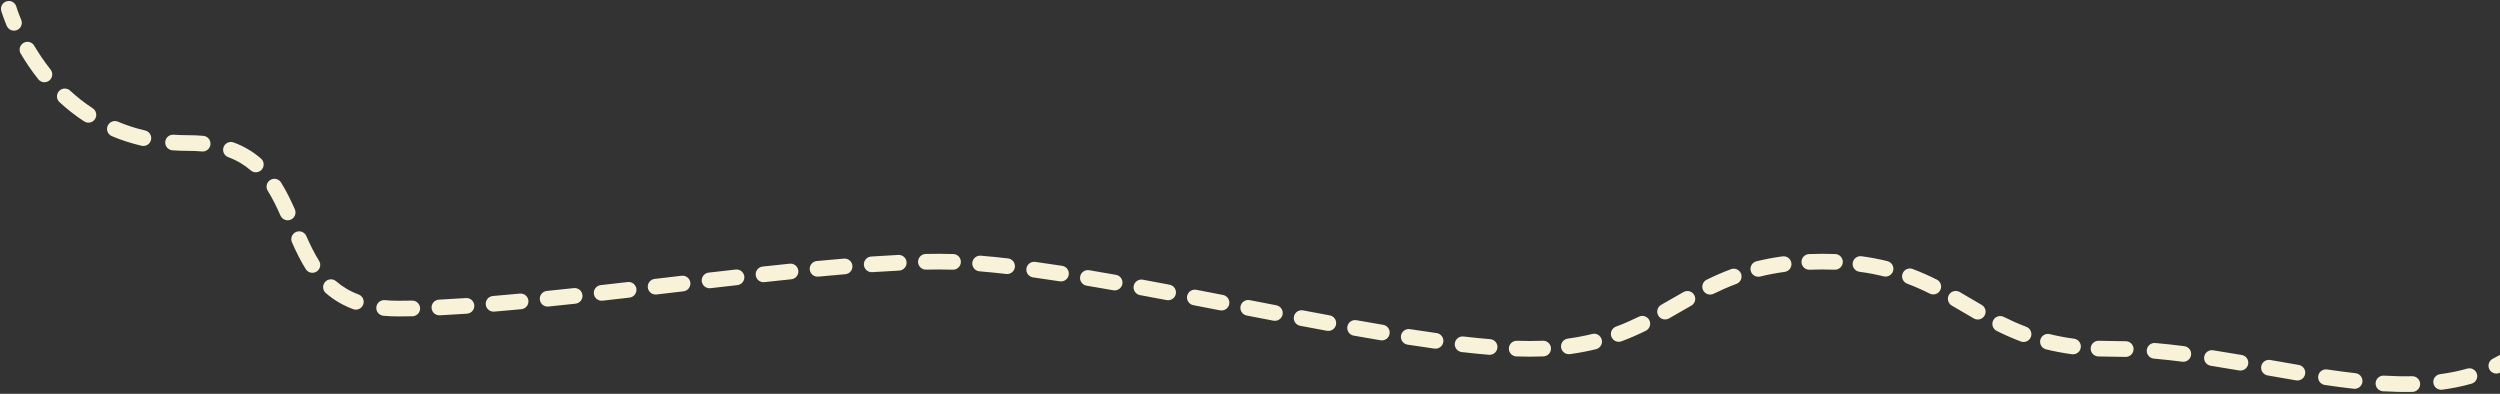 <?xml version="1.0" encoding="UTF-8"?> <svg xmlns="http://www.w3.org/2000/svg" width="1276" height="201" viewBox="0 0 1276 201" fill="none"><rect x="0" y="0" width="1276" height="201" fill="#333333" stroke="none"/><path d="M8.344 3.395C7.734 1.272 5.518 0.045 3.395 0.656C1.272 1.266 0.045 3.482 0.656 5.605L8.344 3.395ZM781.05 178.048L781.045 174.048L781.05 178.048ZM203.5 157.5L203.505 161.5L203.5 157.5ZM1077.6 178.048L1077.6 174.048L1077.6 178.048ZM96 73L95.995 69L96 73ZM479.5 133.54L479.495 129.54L479.5 133.54ZM930.05 133.54L930.045 129.54L930.05 133.54ZM3.443 13.197C4.296 15.234 6.639 16.195 8.677 15.342C10.715 14.489 11.676 12.146 10.823 10.108L3.443 13.197ZM17.458 23.308C16.336 21.405 13.883 20.772 11.981 21.895C10.078 23.017 9.445 25.469 10.567 27.372L17.458 23.308ZM19.543 40.455C20.917 42.184 23.434 42.472 25.163 41.097C26.892 39.723 27.18 37.207 25.805 35.477L19.543 40.455ZM35.785 46.258C34.163 44.759 31.632 44.859 30.133 46.482C28.634 48.105 28.734 50.635 30.357 52.134L35.785 46.258ZM42.948 61.958C44.799 63.164 47.277 62.64 48.483 60.789C49.688 58.938 49.165 56.46 47.313 55.254L42.948 61.958ZM60.192 62.107C58.157 61.246 55.81 62.197 54.949 64.232C54.088 66.266 55.04 68.614 57.074 69.475L60.192 62.107ZM72.285 74.397C74.437 74.895 76.585 73.554 77.083 71.402C77.581 69.25 76.24 67.101 74.088 66.603L72.285 74.397ZM88.606 68.751C86.403 68.597 84.492 70.258 84.338 72.462C84.184 74.666 85.845 76.577 88.049 76.731L88.606 68.751ZM103.077 77.304C105.277 77.506 107.224 75.886 107.425 73.686C107.627 71.486 106.007 69.539 103.807 69.338L103.077 77.304ZM119.266 72.707C117.195 71.936 114.892 72.99 114.122 75.061C113.351 77.131 114.405 79.434 116.475 80.204L119.266 72.707ZM127.961 86.957C129.631 88.403 132.157 88.222 133.603 86.552C135.049 84.881 134.868 82.355 133.197 80.909L127.961 86.957ZM143.441 93.141C142.27 91.268 139.802 90.699 137.929 91.871C136.056 93.042 135.487 95.51 136.659 97.383L143.441 93.141ZM143.167 110.056C144.062 112.076 146.424 112.988 148.444 112.094C150.464 111.2 151.377 108.838 150.483 106.817L143.167 110.056ZM156.333 120.444C155.438 118.424 153.076 117.512 151.056 118.406C149.036 119.3 148.123 121.662 149.017 123.683L156.333 120.444ZM156.059 137.359C157.23 139.232 159.698 139.801 161.571 138.629C163.444 137.458 164.013 134.99 162.841 133.117L156.059 137.359ZM171.539 143.543C169.869 142.097 167.343 142.278 165.897 143.948C164.451 145.619 164.632 148.145 166.303 149.591L171.539 143.543ZM180.234 157.793C182.305 158.564 184.608 157.51 185.378 155.44C186.149 153.369 185.095 151.066 183.024 150.296L180.234 157.793ZM196.423 153.196C194.223 152.994 192.276 154.614 192.075 156.814C191.873 159.014 193.493 160.961 195.693 161.162L196.423 153.196ZM210.509 161.422C212.718 161.377 214.472 159.551 214.427 157.342C214.383 155.133 212.556 153.379 210.347 153.424L210.509 161.422ZM224.068 152.939C221.862 153.046 220.16 154.922 220.267 157.129C220.374 159.335 222.25 161.037 224.456 160.93L224.068 152.939ZM238.356 160.108C240.56 159.957 242.224 158.048 242.073 155.844C241.922 153.64 240.012 151.976 237.808 152.127L238.356 160.108ZM251.577 151.077C249.375 151.26 247.739 153.193 247.922 155.395C248.105 157.596 250.039 159.232 252.24 159.049L251.577 151.077ZM266.099 157.816C268.299 157.609 269.914 155.658 269.707 153.458C269.499 151.259 267.549 149.644 265.349 149.851L266.099 157.816ZM279.101 148.497C276.903 148.722 275.304 150.686 275.529 152.883C275.754 155.081 277.718 156.68 279.916 156.455L279.101 148.497ZM293.734 154.997C295.931 154.758 297.518 152.785 297.28 150.589C297.042 148.392 295.069 146.805 292.872 147.043L293.734 154.997ZM306.625 145.521C304.43 145.768 302.851 147.748 303.098 149.944C303.345 152.139 305.325 153.718 307.521 153.471L306.625 145.521ZM321.306 151.897C323.501 151.644 325.075 149.66 324.822 147.465C324.568 145.27 322.584 143.697 320.389 143.95L321.306 151.897ZM334.152 142.351C331.958 142.607 330.387 144.594 330.643 146.788C330.899 148.982 332.886 150.553 335.08 150.297L334.152 142.351ZM348.847 148.689C351.042 148.433 352.613 146.446 352.357 144.252C352.101 142.058 350.114 140.487 347.92 140.743L348.847 148.689ZM361.693 139.143C359.499 139.396 357.925 141.38 358.178 143.575C358.432 145.77 360.416 147.343 362.61 147.09L361.693 139.143ZM376.375 145.519C378.57 145.272 380.149 143.292 379.902 141.096C379.654 138.901 377.674 137.322 375.479 137.569L376.375 145.519ZM389.265 136.043C387.069 136.282 385.482 138.255 385.72 140.451C385.958 142.648 387.931 144.235 390.128 143.997L389.265 136.043ZM403.899 142.543C406.097 142.318 407.696 140.354 407.471 138.157C407.246 135.959 405.282 134.36 403.084 134.585L403.899 142.543ZM416.9 133.224C414.701 133.431 413.086 135.382 413.293 137.582C413.5 139.781 415.451 141.396 417.651 141.189L416.9 133.224ZM431.423 139.963C433.625 139.78 435.261 137.847 435.078 135.645C434.894 133.444 432.961 131.808 430.76 131.991L431.423 139.963ZM444.644 130.932C442.44 131.083 440.776 132.992 440.927 135.196C441.078 137.4 442.987 139.064 445.191 138.913L444.644 130.932ZM458.932 138.101C461.138 137.994 462.84 136.118 462.733 133.911C462.626 131.705 460.75 130.003 458.543 130.11L458.932 138.101ZM472.491 129.618C470.282 129.663 468.528 131.489 468.572 133.698C468.617 135.907 470.444 137.661 472.653 137.616L472.491 129.618ZM486.298 137.656C488.506 137.731 490.357 136.002 490.431 133.794C490.506 131.586 488.777 129.736 486.569 129.661L486.298 137.656ZM500.577 130.502C498.375 130.32 496.443 131.957 496.261 134.159C496.079 136.36 497.716 138.293 499.917 138.475L500.577 130.502ZM513.579 139.84C515.774 140.093 517.758 138.518 518.011 136.324C518.263 134.129 516.689 132.145 514.495 131.892L513.579 139.84ZM528.392 133.662C526.204 133.359 524.185 134.888 523.882 137.076C523.58 139.265 525.108 141.284 527.297 141.587L528.392 133.662ZM540.921 143.591C543.104 143.93 545.148 142.434 545.487 140.251C545.825 138.068 544.33 136.024 542.147 135.685L540.921 143.591ZM555.91 137.912C553.732 137.546 551.669 139.016 551.303 141.195C550.938 143.373 552.408 145.436 554.586 145.802L555.91 137.912ZM568.219 148.157C570.395 148.542 572.471 147.092 572.856 144.916C573.242 142.741 571.791 140.665 569.616 140.28L568.219 148.157ZM583.29 142.754C581.117 142.354 579.031 143.79 578.631 145.963C578.231 148.135 579.667 150.221 581.84 150.621L583.29 142.754ZM595.468 153.168C597.638 153.579 599.731 152.152 600.142 149.981C600.552 147.811 599.125 145.718 596.955 145.308L595.468 153.168ZM610.599 147.912C608.429 147.495 606.333 148.915 605.915 151.085C605.498 153.254 606.918 155.351 609.088 155.768L610.599 147.912ZM622.702 158.399C624.871 158.82 626.97 157.403 627.391 155.234C627.811 153.065 626.394 150.966 624.225 150.546L622.702 158.399ZM637.848 153.189C635.679 152.768 633.58 154.185 633.159 156.354C632.739 158.523 634.156 160.622 636.325 161.042L637.848 153.189ZM649.951 163.675C652.121 164.093 654.218 162.672 654.635 160.503C655.052 158.334 653.632 156.237 651.462 155.82L649.951 163.675ZM665.082 158.42C662.912 158.009 660.819 159.436 660.408 161.606C659.998 163.777 661.424 165.87 663.595 166.28L665.082 158.42ZM677.26 168.834C679.433 169.234 681.519 167.798 681.919 165.625C682.319 163.452 680.883 161.367 678.71 160.966L677.26 168.834ZM692.331 163.431C690.155 163.045 688.079 164.496 687.694 166.671C687.308 168.847 688.759 170.923 690.934 171.308L692.331 163.431ZM704.64 173.676C706.818 174.042 708.881 172.572 709.247 170.393C709.612 168.214 708.142 166.152 705.964 165.786L704.64 173.676ZM719.629 167.997C717.446 167.658 715.402 169.153 715.063 171.336C714.725 173.519 716.22 175.564 718.403 175.902L719.629 167.997ZM732.158 177.926C734.346 178.228 736.365 176.7 736.668 174.511C736.97 172.323 735.442 170.304 733.253 170.001L732.158 177.926ZM746.971 171.748C744.776 171.495 742.792 173.069 742.539 175.264C742.287 177.459 743.861 179.443 746.055 179.695L746.971 171.748ZM759.973 181.086C762.175 181.268 764.107 179.631 764.289 177.429C764.471 175.227 762.834 173.295 760.633 173.113L759.973 181.086ZM774.252 173.932C772.044 173.857 770.193 175.586 770.119 177.794C770.044 180.002 771.773 181.852 773.981 181.927L774.252 173.932ZM787.787 181.908C789.994 181.817 791.71 179.954 791.62 177.747C791.529 175.54 789.666 173.824 787.459 173.914L787.787 181.908ZM800.205 172.816C798.015 173.111 796.479 175.125 796.774 177.314C797.069 179.504 799.083 181.039 801.272 180.745L800.205 172.816ZM814.612 178.219C816.756 177.689 818.065 175.521 817.535 173.376C817.004 171.231 814.836 169.923 812.691 170.453L814.612 178.219ZM824.8 166.709C822.731 167.481 821.678 169.784 822.45 171.854C823.222 173.924 825.526 174.976 827.596 174.205L824.8 166.709ZM840.011 168.826C841.995 167.853 842.813 165.456 841.84 163.473C840.867 161.489 838.471 160.671 836.487 161.644L840.011 168.826ZM847.878 155.573C845.955 156.66 845.277 159.1 846.363 161.023C847.45 162.947 849.89 163.625 851.814 162.538L847.878 155.573ZM863.222 156.015C865.145 154.928 865.824 152.488 864.737 150.565C863.65 148.641 861.21 147.963 859.287 149.05L863.222 156.015ZM871.089 142.762C869.106 143.735 868.287 146.132 869.26 148.115C870.233 150.098 872.63 150.917 874.613 149.944L871.089 142.762ZM886.3 144.879C888.37 144.107 889.422 141.804 888.65 139.734C887.878 137.664 885.575 136.611 883.505 137.383L886.3 144.879ZM896.488 133.369C894.344 133.899 893.035 136.067 893.566 138.212C894.096 140.356 896.264 141.665 898.409 141.135L896.488 133.369ZM910.896 138.772C913.085 138.477 914.621 136.463 914.326 134.274C914.031 132.084 912.017 130.548 909.828 130.843L910.896 138.772ZM923.313 129.68C921.106 129.771 919.39 131.634 919.481 133.841C919.571 136.048 921.434 137.764 923.642 137.673L923.313 129.68ZM936.415 137.656C938.622 137.742 940.481 136.021 940.566 133.814C940.651 131.606 938.931 129.748 936.724 129.662L936.415 137.656ZM950.106 130.788C947.916 130.497 945.905 132.036 945.614 134.226C945.323 136.416 946.862 138.427 949.052 138.718L950.106 130.788ZM961.429 141.05C963.574 141.581 965.742 140.273 966.273 138.129C966.804 135.985 965.496 133.816 963.352 133.285L961.429 141.05ZM976.236 137.294C974.169 136.515 971.862 137.559 971.083 139.627C970.304 141.694 971.348 144.001 973.415 144.78L976.236 137.294ZM984.963 149.858C986.94 150.845 989.342 150.043 990.329 148.066C991.316 146.09 990.514 143.688 988.538 142.701L984.963 149.858ZM1000.2 149.041C998.288 147.936 995.841 148.591 994.736 150.504C993.631 152.417 994.287 154.863 996.2 155.968L1000.2 149.041ZM1007.45 162.547C1009.36 163.652 1011.81 162.997 1012.92 161.084C1014.02 159.171 1013.37 156.725 1011.45 155.62L1007.45 162.547ZM1022.69 161.73C1020.71 160.743 1018.31 161.545 1017.32 163.522C1016.34 165.498 1017.14 167.9 1019.11 168.887L1022.69 161.73ZM1031.42 174.294C1033.48 175.073 1035.79 174.029 1036.57 171.961C1037.35 169.894 1036.3 167.587 1034.24 166.808L1031.42 174.294ZM1046.22 170.538C1044.08 170.007 1041.91 171.315 1041.38 173.459C1040.85 175.603 1042.16 177.772 1044.3 178.303L1046.22 170.538ZM1057.55 180.8C1059.74 181.091 1061.75 179.552 1062.04 177.362C1062.33 175.172 1060.79 173.161 1058.6 172.87L1057.55 180.8ZM1071.24 173.932C1069.03 173.846 1067.17 175.567 1067.09 177.774C1067 179.982 1068.72 181.84 1070.93 181.926L1071.24 173.932ZM1084.85 182.162C1087.06 182.233 1088.9 180.5 1088.97 178.292C1089.04 176.084 1087.31 174.237 1085.1 174.166L1084.85 182.162ZM1100.04 175.073C1097.84 174.882 1095.9 176.511 1095.71 178.712C1095.52 180.913 1097.15 182.852 1099.35 183.043L1100.04 175.073ZM1113.86 184.616C1116.05 184.895 1118.05 183.346 1118.33 181.154C1118.61 178.963 1117.06 176.96 1114.87 176.68L1113.86 184.616ZM1129.59 178.779C1127.4 178.44 1125.36 179.934 1125.02 182.116C1124.68 184.299 1126.17 186.344 1128.36 186.684L1129.59 178.779ZM1142.85 189.073C1145.03 189.447 1147.1 187.985 1147.47 185.808C1147.85 183.631 1146.39 181.562 1144.21 181.188L1142.85 189.073ZM1158.76 183.736C1156.58 183.352 1154.51 184.805 1154.13 186.98C1153.74 189.156 1155.19 191.231 1157.37 191.615L1158.76 183.736ZM1171.93 194.144C1174.11 194.512 1176.18 193.044 1176.54 190.866C1176.91 188.688 1175.44 186.624 1173.27 186.256L1171.93 194.144ZM1187.75 188.569C1185.57 188.245 1183.53 189.754 1183.21 191.939C1182.89 194.125 1184.39 196.159 1186.58 196.482L1187.75 188.569ZM1201.35 198.425C1203.55 198.671 1205.53 197.091 1205.78 194.896C1206.02 192.7 1204.44 190.721 1202.25 190.475L1201.35 198.425ZM1216.73 191.728C1214.53 191.601 1212.63 193.286 1212.51 195.492C1212.38 197.698 1214.07 199.588 1216.27 199.714L1216.73 191.728ZM1231.32 200.018C1233.53 199.971 1235.29 198.143 1235.24 195.934C1235.19 193.725 1233.36 191.973 1231.15 192.02L1231.32 200.018ZM1245.43 190.97C1243.24 191.26 1241.7 193.27 1241.99 195.46C1242.28 197.65 1244.29 199.191 1246.48 198.901L1245.43 190.97ZM1261.49 195.823C1263.61 195.214 1264.84 192.999 1264.23 190.875C1263.62 188.752 1261.41 187.524 1259.28 188.133L1261.49 195.823ZM1272.34 183.089C1270.36 184.077 1269.56 186.479 1270.55 188.455C1271.54 190.431 1273.94 191.232 1275.92 190.244L1272.34 183.089ZM4.5 4.5C0.656 5.605 0.656 5.605 0.656 5.606C0.656 5.606 0.656 5.606 0.656 5.607C0.656 5.607 0.656 5.608 0.657 5.608C0.657 5.61 0.657 5.611 0.658 5.613C0.659 5.616 0.66 5.62 0.661 5.625C0.664 5.634 0.668 5.646 0.672 5.661C0.68 5.69 0.692 5.729 0.707 5.779C0.737 5.879 0.78 6.02 0.837 6.201C0.951 6.561 1.119 7.077 1.345 7.733C1.798 9.043 2.486 10.911 3.443 13.197L10.823 10.108C9.937 7.993 9.309 6.285 8.906 5.119C8.705 4.536 8.56 4.09 8.468 3.797C8.421 3.65 8.388 3.542 8.368 3.474C8.358 3.44 8.351 3.417 8.347 3.403C8.345 3.397 8.344 3.393 8.343 3.391C8.343 3.391 8.343 3.391 8.343 3.391C8.343 3.391 8.343 3.392 8.344 3.393C8.344 3.393 8.344 3.393 8.344 3.394C8.344 3.394 8.344 3.394 8.344 3.394C8.344 3.395 8.344 3.395 4.5 4.5ZM10.567 27.372C13.014 31.52 15.982 35.976 19.543 40.455L25.805 35.477C22.503 31.323 19.741 27.178 17.458 23.308L10.567 27.372ZM30.357 52.134C34.114 55.605 38.299 58.931 42.948 61.958L47.313 55.254C43.07 52.491 39.238 49.448 35.785 46.258L30.357 52.134ZM57.074 69.475C61.787 71.469 66.851 73.14 72.285 74.397L74.088 66.603C69.11 65.452 64.486 63.924 60.192 62.107L57.074 69.475ZM88.049 76.731C90.634 76.912 93.285 77.004 96.005 77L95.995 69C93.462 69.003 90.999 68.918 88.606 68.751L88.049 76.731ZM96.005 77C98.511 76.997 100.865 77.102 103.077 77.304L103.807 69.338C101.331 69.111 98.731 68.996 95.995 69L96.005 77ZM116.475 80.204C121.046 81.905 124.79 84.212 127.961 86.957L133.197 80.909C129.318 77.55 124.749 74.747 119.266 72.707L116.475 80.204ZM136.659 97.383C139.098 101.282 141.173 105.55 143.167 110.056L150.483 106.817C148.427 102.173 146.174 97.509 143.441 93.141L136.659 97.383ZM149.017 123.683C151.073 128.327 153.326 132.991 156.059 137.359L162.841 133.117C160.402 129.218 158.327 124.95 156.333 120.444L149.017 123.683ZM166.303 149.591C170.182 152.949 174.751 155.753 180.234 157.793L183.024 150.296C178.454 148.595 174.71 146.288 171.539 143.543L166.303 149.591ZM195.693 161.162C198.168 161.389 200.769 161.503 203.505 161.5L203.495 153.5C200.989 153.503 198.635 153.398 196.423 153.196L195.693 161.162ZM203.505 161.5C205.783 161.497 208.12 161.471 210.509 161.422L210.347 153.424C208.004 153.471 205.719 153.497 203.495 153.5L203.505 161.5ZM224.456 160.93C228.951 160.711 233.591 160.435 238.356 160.108L237.808 152.127C233.089 152.45 228.503 152.724 224.068 152.939L224.456 160.93ZM252.24 159.049C256.776 158.672 261.401 158.258 266.099 157.816L265.349 149.851C260.675 150.291 256.08 150.702 251.577 151.077L252.24 159.049ZM279.916 156.455C284.472 155.989 289.083 155.501 293.734 154.997L292.872 147.043C288.234 147.546 283.639 148.032 279.101 148.497L279.916 156.455ZM307.521 153.471C312.092 152.956 316.691 152.43 321.306 151.897L320.389 143.95C315.78 144.482 311.188 145.007 306.625 145.521L307.521 153.471ZM335.08 150.297C337.374 150.029 339.669 149.761 341.964 149.493C344.259 149.225 346.554 148.957 348.847 148.689L347.92 140.743C345.626 141.011 343.331 141.279 341.036 141.547C338.74 141.815 336.446 142.083 334.152 142.351L335.08 150.297ZM362.61 147.09C367.22 146.558 371.812 146.033 376.375 145.519L375.479 137.569C370.907 138.084 366.308 138.61 361.693 139.143L362.61 147.09ZM390.128 143.997C394.766 143.494 399.36 143.008 403.899 142.543L403.084 134.585C398.528 135.051 393.917 135.539 389.265 136.043L390.128 143.997ZM417.651 141.189C422.324 140.749 426.92 140.338 431.423 139.963L430.76 131.991C426.224 132.368 421.599 132.781 416.9 133.224L417.651 141.189ZM445.191 138.913C449.91 138.59 454.497 138.316 458.932 138.101L458.543 130.11C454.049 130.329 449.409 130.605 444.644 130.932L445.191 138.913ZM472.653 137.616C474.996 137.569 477.281 137.543 479.505 137.54L479.495 129.54C477.216 129.543 474.88 129.569 472.491 129.618L472.653 137.616ZM479.505 137.54C481.683 137.537 483.949 137.577 486.298 137.656L486.569 129.661C484.136 129.578 481.776 129.537 479.495 129.54L479.505 137.54ZM499.917 138.475C504.284 138.836 508.845 139.295 513.579 139.84L514.495 131.892C509.688 131.339 505.04 130.871 500.577 130.502L499.917 138.475ZM527.297 141.587C531.729 142.2 536.276 142.87 540.921 143.591L542.147 135.685C537.465 134.959 532.874 134.282 528.392 133.662L527.297 141.587ZM554.586 145.802C559.065 146.553 563.613 147.34 568.219 148.157L569.616 140.28C564.989 139.459 560.416 138.668 555.91 137.912L554.586 145.802ZM581.84 150.621C586.346 151.452 590.892 152.303 595.468 153.168L596.955 145.308C592.369 144.44 587.81 143.587 583.29 142.754L581.84 150.621ZM609.088 155.768C613.613 156.639 618.154 157.517 622.702 158.399L624.225 150.546C619.675 149.663 615.129 148.784 610.599 147.912L609.088 155.768ZM636.325 161.042C640.875 161.924 645.421 162.804 649.951 163.675L651.462 155.82C646.937 154.949 642.396 154.07 637.848 153.189L636.325 161.042ZM663.595 166.28C668.181 167.148 672.74 168.001 677.26 168.834L678.71 160.966C674.204 160.136 669.658 159.285 665.082 158.42L663.595 166.28ZM690.934 171.308C695.561 172.128 700.134 172.92 704.64 173.676L705.964 165.786C701.485 165.035 696.937 164.248 692.331 163.431L690.934 171.308ZM718.403 175.902C723.085 176.629 727.676 177.306 732.158 177.926L733.253 170.001C728.821 169.388 724.274 168.718 719.629 167.997L718.403 175.902ZM746.055 179.695C750.862 180.249 755.51 180.717 759.973 181.086L760.633 173.113C756.266 172.752 751.705 172.293 746.971 171.748L746.055 179.695ZM773.981 181.927C776.414 182.009 778.774 182.051 781.055 182.048L781.045 174.048C778.867 174.051 776.601 174.011 774.252 173.932L773.981 181.927ZM781.055 182.048C783.362 182.045 785.605 181.997 787.787 181.908L787.459 173.914C785.385 174 783.248 174.045 781.045 174.048L781.055 182.048ZM801.272 180.745C806.013 180.106 810.44 179.251 814.612 178.219L812.691 170.453C808.801 171.415 804.659 172.216 800.205 172.816L801.272 180.745ZM827.596 174.205C831.991 172.566 836.096 170.747 840.011 168.826L836.487 161.644C832.766 163.469 828.906 165.178 824.8 166.709L827.596 174.205ZM851.814 162.538C853.741 161.449 855.651 160.351 857.545 159.261C859.443 158.169 861.326 157.086 863.222 156.015L859.287 149.05C857.359 150.139 855.45 151.237 853.556 152.327C851.657 153.419 849.775 154.502 847.878 155.573L851.814 162.538ZM874.613 149.944C878.334 148.118 882.194 146.41 886.3 144.879L883.505 137.383C879.109 139.022 875.004 140.841 871.089 142.762L874.613 149.944ZM898.409 141.135C902.299 140.173 906.441 139.372 910.896 138.772L909.828 130.843C905.087 131.482 900.661 132.337 896.488 133.369L898.409 141.135ZM923.642 137.673C925.715 137.588 927.852 137.543 930.055 137.54L930.045 129.54C927.738 129.543 925.496 129.591 923.313 129.68L923.642 137.673ZM930.055 137.54C932.241 137.537 934.359 137.577 936.415 137.656L936.724 129.662C934.559 129.579 932.334 129.537 930.045 129.54L930.055 137.54ZM949.052 138.718C953.475 139.307 957.581 140.097 961.429 141.05L963.352 133.285C959.215 132.261 954.82 131.415 950.106 130.788L949.052 138.718ZM973.415 144.78C977.481 146.312 981.294 148.025 984.963 149.858L988.538 142.701C984.667 140.768 980.601 138.939 976.236 137.294L973.415 144.78ZM996.2 155.968C998.07 157.048 999.926 158.14 1001.8 159.242C1003.67 160.34 1005.55 161.449 1007.45 162.547L1011.45 155.62C1009.58 154.54 1007.73 153.448 1005.85 152.346C1003.99 151.248 1002.1 150.139 1000.2 149.041L996.2 155.968ZM1019.11 168.887C1022.98 170.82 1027.05 172.649 1031.42 174.294L1034.24 166.808C1030.17 165.276 1026.36 163.563 1022.69 161.73L1019.11 168.887ZM1044.3 178.303C1048.44 179.327 1052.83 180.173 1057.55 180.8L1058.6 172.87C1054.18 172.281 1050.07 171.49 1046.22 170.538L1044.3 178.303ZM1070.93 181.926C1073.09 182.009 1075.32 182.051 1077.61 182.048L1077.6 174.048C1075.41 174.051 1073.29 174.011 1071.24 173.932L1070.93 181.926ZM1077.61 182.048C1080.01 182.045 1082.42 182.084 1084.85 182.162L1085.1 174.166C1082.59 174.086 1080.09 174.045 1077.6 174.048L1077.61 182.048ZM1099.35 183.043C1104.16 183.461 1109 183.995 1113.86 184.616L1114.87 176.68C1109.92 176.048 1104.98 175.502 1100.04 175.073L1099.35 183.043ZM1128.36 186.684C1133.19 187.436 1138.02 188.242 1142.85 189.073L1144.21 181.188C1139.35 180.353 1134.47 179.54 1129.59 178.779L1128.36 186.684ZM1157.37 191.615C1162.24 192.474 1167.11 193.328 1171.93 194.144L1173.27 186.256C1168.47 185.446 1163.63 184.596 1158.76 183.736L1157.37 191.615ZM1186.58 196.482C1191.55 197.219 1196.48 197.879 1201.35 198.425L1202.25 190.475C1197.49 189.941 1192.65 189.295 1187.75 188.569L1186.58 196.482ZM1216.27 199.714C1221.37 200.007 1226.39 200.124 1231.32 200.018L1231.15 192.02C1226.46 192.121 1221.65 192.01 1216.73 191.728L1216.27 199.714ZM1246.48 198.901C1251.61 198.221 1256.63 197.217 1261.49 195.823L1259.28 188.133C1254.84 189.406 1250.22 190.336 1245.43 190.97L1246.48 198.901ZM1275.92 190.244C1278.22 189.09 1280.48 187.817 1282.69 186.419L1278.41 179.661C1276.44 180.912 1274.41 182.052 1272.34 183.089L1275.92 190.244Z" fill="#F8F2D8"></path></svg> 